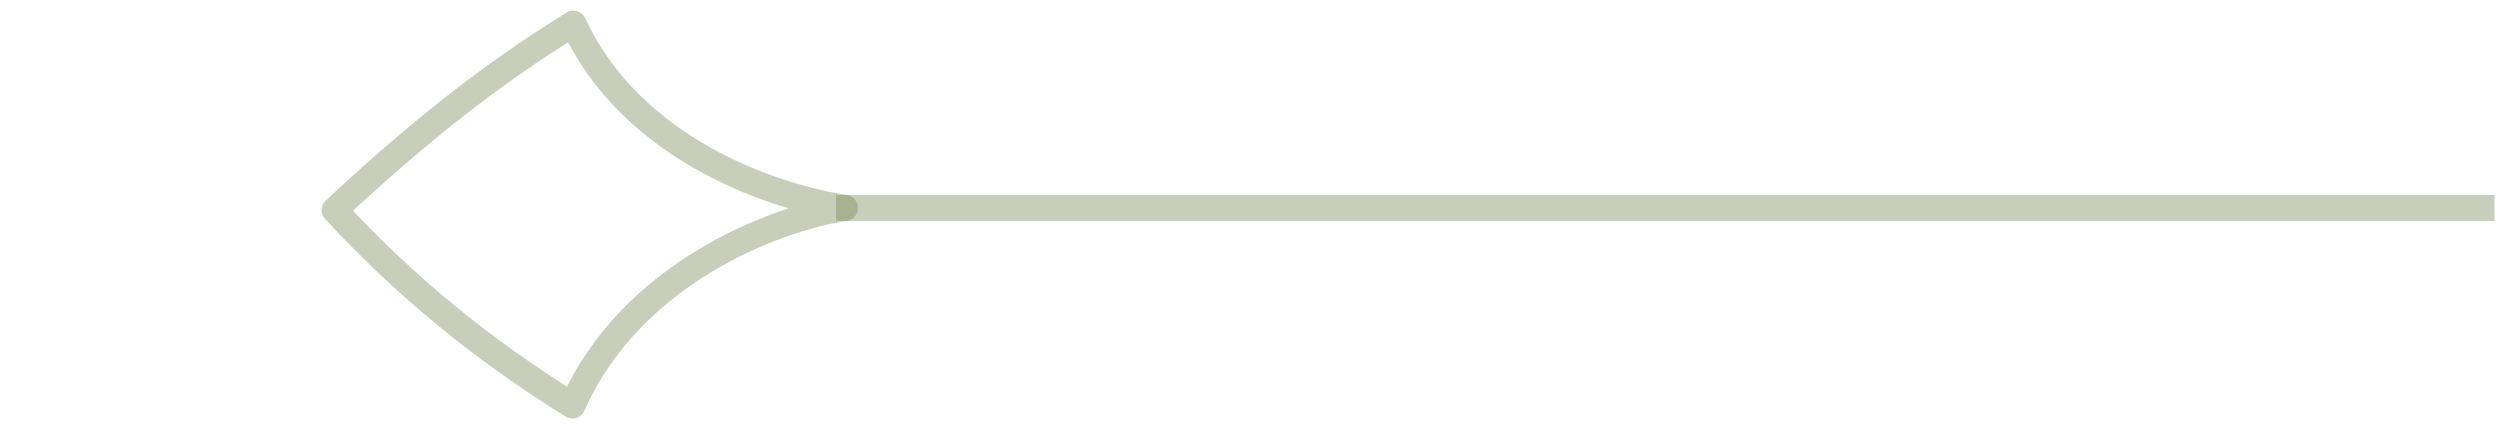 <svg width="192" height="33" viewBox="0 0 192 33" fill="none" xmlns="http://www.w3.org/2000/svg">
<path d="M64.205 15.968H191.58" stroke="#788654" stroke-opacity="0.4" stroke-width="2"/>
<path d="M44.038 1.816L44.946 1.398C44.826 1.138 44.6 0.942 44.327 0.859C44.053 0.776 43.756 0.815 43.513 0.965L44.038 1.816ZM64.892 15.968L65.045 16.956C65.533 16.881 65.892 16.461 65.892 15.968C65.892 15.475 65.533 15.055 65.045 14.98L64.892 15.968ZM43.968 31.144L43.44 31.994C43.686 32.147 43.987 32.185 44.264 32.099C44.54 32.014 44.767 31.812 44.883 31.547L43.968 31.144ZM25.696 16.13L25.015 15.398C24.612 15.773 24.588 16.404 24.961 16.808L25.696 16.13ZM44.038 1.816L43.13 2.235C47.8 12.359 59.065 16.076 64.739 16.956L64.892 15.968L65.045 14.98C59.581 14.132 49.186 10.59 44.946 1.398L44.038 1.816ZM64.892 15.968L64.739 14.98C61.815 15.433 57.561 16.763 53.463 19.266C49.361 21.772 45.361 25.489 43.052 30.742L43.968 31.144L44.883 31.547C46.985 26.765 50.649 23.329 54.506 20.972C58.368 18.613 62.371 17.371 65.045 16.956L64.892 15.968ZM43.968 31.144L44.495 30.295C37.702 26.074 31.836 21.309 26.431 15.452L25.696 16.13L24.961 16.808C30.496 22.806 36.504 27.684 43.44 31.994L43.968 31.144ZM25.696 16.13L26.377 16.862C32.844 10.846 38.271 6.547 44.563 2.668L44.038 1.816L43.513 0.965C37.081 4.932 31.549 9.319 25.015 15.398L25.696 16.13Z" fill="#788654" fill-opacity="0.4"/>
</svg>
